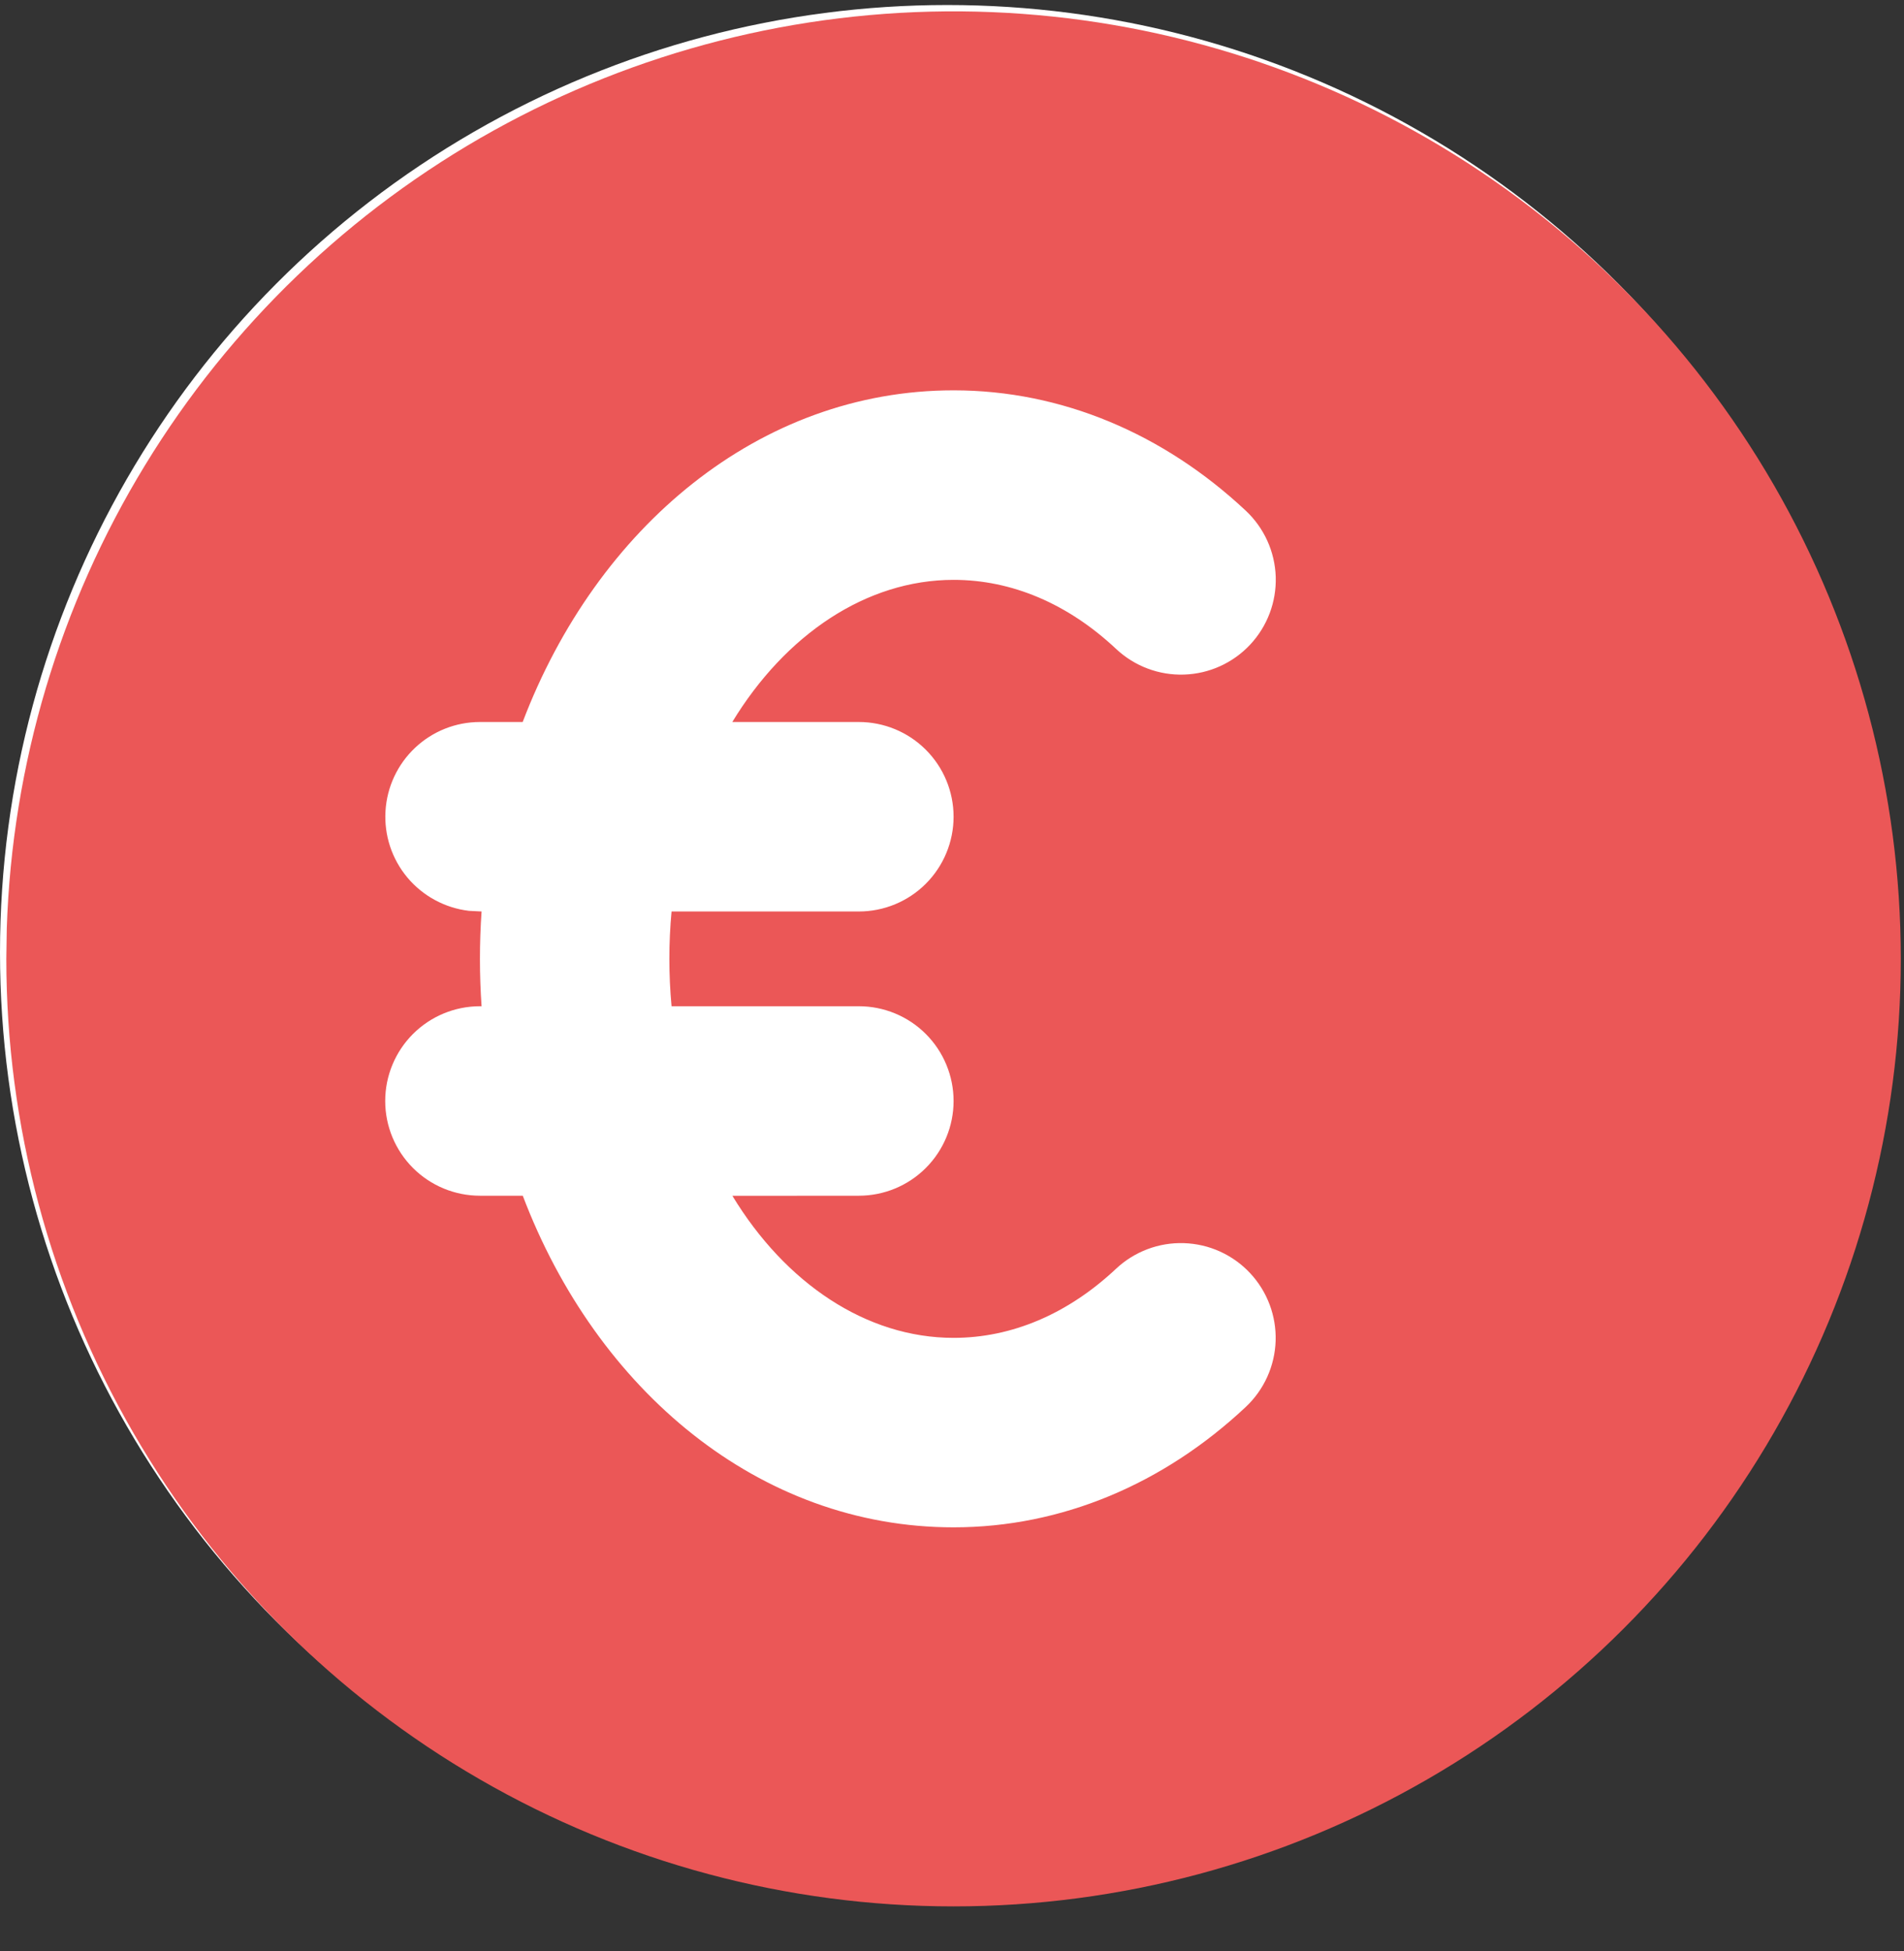 <svg width="41" height="42" viewBox="0 0 41 42" fill="none" xmlns="http://www.w3.org/2000/svg">
<rect x="0" y="0" width="41" height="42" fill="#333333" stroke="none"/>
<circle cx="20.398" cy="20.506" r="20.398" fill="white"/>
<path d="M30.733 2.978C33.833 4.768 36.408 7.343 38.199 10.444C39.989 13.545 40.931 17.062 40.931 20.643C40.931 24.223 39.989 27.741 38.198 30.841C36.408 33.942 33.833 36.517 30.732 38.307C27.631 40.098 24.114 41.04 20.533 41.04C16.953 41.04 13.435 40.097 10.335 38.307C7.234 36.517 4.659 33.942 2.869 30.841C1.078 27.74 0.136 24.223 0.136 20.642L0.146 19.981C0.261 16.458 1.286 13.025 3.122 10.017C4.958 7.008 7.542 4.527 10.622 2.814C13.703 1.102 17.174 0.217 20.699 0.245C24.223 0.274 27.68 1.215 30.733 2.978ZM20.534 8.403C16.348 8.403 12.848 11.359 11.255 15.543H10.335C9.815 15.543 9.315 15.742 8.937 16.099C8.559 16.456 8.331 16.944 8.301 17.463C8.27 17.982 8.439 18.493 8.773 18.892C9.107 19.29 9.58 19.546 10.096 19.608L10.37 19.622C10.323 20.301 10.323 20.983 10.37 21.662H10.335C9.794 21.662 9.275 21.877 8.893 22.259C8.51 22.642 8.295 23.161 8.295 23.702C8.295 24.243 8.51 24.761 8.893 25.144C9.275 25.526 9.794 25.741 10.335 25.741H11.257C12.848 29.929 16.348 32.88 20.534 32.88C22.861 32.88 25.056 31.948 26.824 30.29C27.219 29.92 27.451 29.408 27.469 28.867C27.486 28.326 27.288 27.801 26.918 27.406C26.548 27.011 26.036 26.779 25.495 26.762C24.955 26.744 24.429 26.942 24.034 27.312C22.996 28.287 21.786 28.801 20.534 28.801C18.653 28.801 16.911 27.622 15.771 25.743L18.494 25.741C19.035 25.741 19.554 25.526 19.936 25.144C20.319 24.761 20.534 24.243 20.534 23.702C20.534 23.161 20.319 22.642 19.936 22.259C19.554 21.877 19.035 21.662 18.494 21.662H14.461C14.398 20.983 14.398 20.3 14.461 19.622H18.494C19.035 19.622 19.554 19.407 19.936 19.025C20.319 18.642 20.534 18.123 20.534 17.582C20.534 17.041 20.319 16.523 19.936 16.14C19.554 15.758 19.035 15.543 18.494 15.543H15.769C16.911 13.664 18.653 12.483 20.534 12.483C21.788 12.483 22.998 12.997 24.036 13.972C24.431 14.342 24.957 14.54 25.497 14.522C26.038 14.505 26.55 14.273 26.92 13.878C27.29 13.483 27.488 12.957 27.471 12.417C27.453 11.876 27.221 11.364 26.826 10.994C25.058 9.338 22.863 8.403 20.534 8.403Z" fill="#EB5757"/>
</svg>
